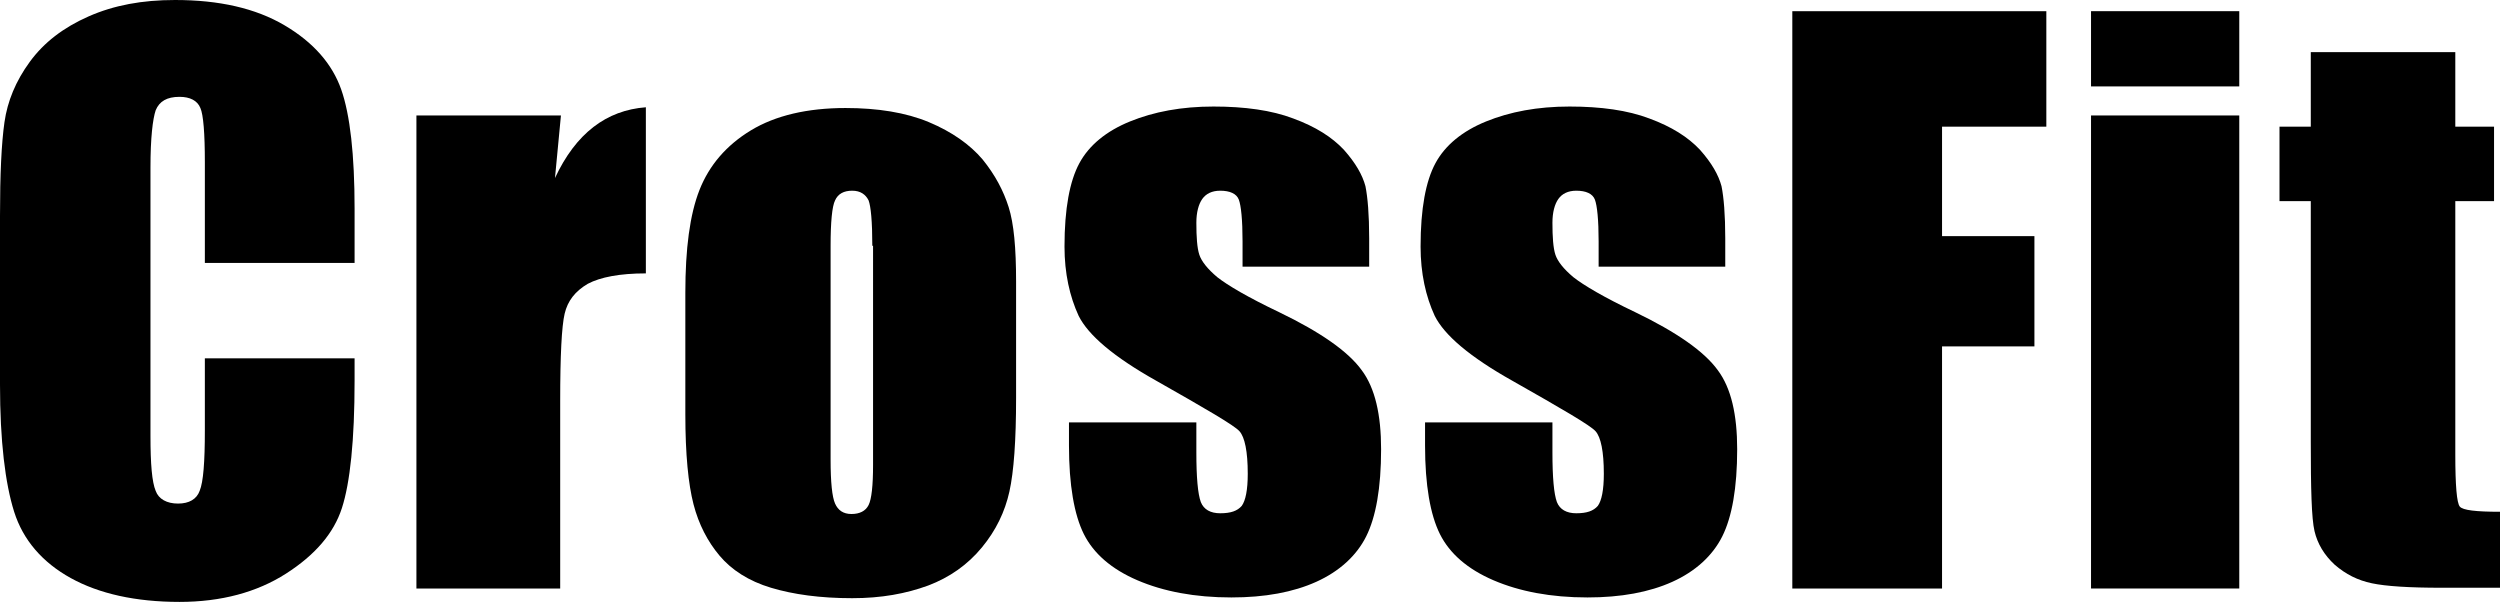 <?xml version="1.0" encoding="utf-8"?>
<!-- Generator: Adobe Illustrator 27.2.0, SVG Export Plug-In . SVG Version: 6.00 Build 0)  -->
<svg version="1.1" id="Layer_1" xmlns="http://www.w3.org/2000/svg" xmlns:xlink="http://www.w3.org/1999/xlink" x="0px" y="0px"
	 viewBox="0 0 335.6 80.8" style="enable-background:new 0 0 335.6 80.8;" xml:space="preserve">
<g id="XMLID_1_">
	<g>
		<path d="M47.6,35.3H27.5V21.8c0-3.9-0.2-6.4-0.6-7.3c-0.4-1-1.4-1.5-2.8-1.5c-1.7,0-2.7,0.6-3.2,1.8c-0.4,1.2-0.7,3.7-0.7,7.7v36
			c0,3.8,0.2,6.2,0.7,7.4c0.4,1.1,1.5,1.7,3,1.7s2.5-0.6,2.9-1.7c0.5-1.2,0.7-3.9,0.7-8.1v-9.7h20.1v3c0,8-0.6,13.7-1.7,17.1
			s-3.6,6.3-7.5,8.8s-8.7,3.8-14.3,3.8c-5.9,0-10.8-1.1-14.6-3.2c-3.8-2.1-6.4-5.1-7.6-8.9S0,59.2,0,51.6V29c0-5.6,0.2-9.8,0.6-12.6
			S2.1,10.9,4,8.3s4.5-4.6,7.9-6.1S19.1,0,23.5,0c5.9,0,10.8,1.1,14.7,3.4c3.9,2.3,6.4,5.2,7.6,8.6c1.2,3.4,1.8,8.8,1.8,16V35.3z"/>
		<path d="M75.3,15.5l-0.8,8.4c2.8-6,6.9-9.1,12.2-9.5v22.3c-3.5,0-6.1,0.5-7.8,1.4c-1.7,1-2.7,2.3-3.1,4c-0.4,1.7-0.6,5.6-0.6,11.8
			V79H55.9V15.5H75.3z"/>
		<path d="M136.4,37.8v15.6c0,5.7-0.3,9.9-0.9,12.6c-0.6,2.7-1.8,5.2-3.7,7.5s-4.3,4-7.2,5.1c-3,1.1-6.3,1.7-10.2,1.7
			c-4.3,0-7.9-0.5-10.9-1.4s-5.3-2.4-6.9-4.3c-1.6-1.9-2.8-4.2-3.5-6.9C92.4,65,92,61,92,55.6V39.3c0-5.9,0.6-10.5,1.9-13.8
			c1.3-3.3,3.6-6,6.9-8c3.3-2,7.6-3,12.7-3c4.3,0,8.1,0.6,11.2,1.9c3.1,1.3,5.5,3,7.2,5c1.7,2.1,2.8,4.2,3.5,6.4
			C136.1,30,136.4,33.3,136.4,37.8z M117.1,33c0-3.3-0.2-5.3-0.5-6.1c-0.4-0.8-1.1-1.3-2.2-1.3c-1.1,0-1.9,0.4-2.3,1.3
			c-0.4,0.8-0.6,2.9-0.6,6.1v28.7c0,3,0.2,5,0.6,5.9c0.4,0.9,1.1,1.4,2.2,1.4c1.1,0,1.9-0.4,2.3-1.2c0.4-0.8,0.6-2.6,0.6-5.4V33
			H117.1z"/>
		<path d="M183.9,35.8h-17.1v-3.4c0-2.9-0.2-4.8-0.5-5.6c-0.3-0.8-1.2-1.2-2.5-1.2c-1.1,0-1.9,0.4-2.4,1.1c-0.5,0.7-0.8,1.8-0.8,3.2
			c0,1.9,0.1,3.4,0.4,4.3c0.3,0.9,1.1,1.9,2.4,3c1.4,1.1,4.1,2.7,8.3,4.7c5.6,2.7,9.3,5.3,11.1,7.8c1.8,2.4,2.6,6,2.6,10.6
			c0,5.2-0.7,9.1-2,11.7s-3.6,4.7-6.7,6.1s-6.9,2.1-11.4,2.1c-4.9,0-9.1-0.8-12.6-2.3s-5.9-3.6-7.2-6.2c-1.3-2.6-2-6.6-2-11.9v-3.1
			h17.1v4c0,3.4,0.2,5.6,0.6,6.7c0.4,1,1.3,1.5,2.6,1.5c1.4,0,2.3-0.3,2.9-1c0.5-0.7,0.8-2.1,0.8-4.3c0-3-0.4-4.9-1.1-5.7
			s-4.5-3-11.2-6.8c-5.7-3.2-9.1-6.1-10.4-8.7c-1.2-2.6-1.9-5.7-1.9-9.3c0-5.1,0.7-8.8,2-11.2c1.3-2.4,3.6-4.3,6.8-5.6
			c3.2-1.3,6.9-2,11.2-2c4.2,0,7.8,0.5,10.7,1.6c3,1.1,5.2,2.5,6.8,4.2c1.6,1.8,2.5,3.4,2.9,4.9c0.3,1.5,0.5,3.8,0.5,7v3.8H183.9z"
			/>
		<path d="M231.7,35.8h-17.1v-3.4c0-2.9-0.2-4.8-0.5-5.6s-1.2-1.2-2.5-1.2c-1.1,0-1.9,0.4-2.4,1.1c-0.5,0.7-0.8,1.8-0.8,3.2
			c0,1.9,0.1,3.4,0.4,4.3c0.3,0.9,1.1,1.9,2.4,3c1.4,1.1,4.1,2.7,8.3,4.7c5.6,2.7,9.3,5.3,11.1,7.8c1.8,2.4,2.6,6,2.6,10.6
			c0,5.2-0.7,9.1-2,11.7s-3.6,4.7-6.7,6.1s-6.9,2.1-11.4,2.1c-4.9,0-9.1-0.8-12.6-2.3s-5.9-3.6-7.2-6.2c-1.3-2.6-2-6.6-2-11.9v-3.1
			h17.1v4c0,3.4,0.2,5.6,0.6,6.7c0.4,1,1.3,1.5,2.6,1.5c1.4,0,2.3-0.3,2.9-1c0.5-0.7,0.8-2.1,0.8-4.3c0-3-0.4-4.9-1.1-5.7
			s-4.5-3-11.2-6.8c-5.7-3.2-9.1-6.1-10.4-8.7c-1.2-2.6-1.9-5.7-1.9-9.3c0-5.1,0.7-8.8,2-11.2s3.6-4.3,6.8-5.6c3.2-1.3,6.9-2,11.2-2
			c4.2,0,7.8,0.5,10.7,1.6c3,1.1,5.2,2.5,6.8,4.2c1.6,1.8,2.5,3.4,2.9,4.9c0.3,1.5,0.5,3.8,0.5,7v3.8H231.7z"/>
		<path d="M240.6,1.5h34.1V17h-14v14.7h12.4v14.8h-12.4V79h-20.1V1.5z"/>
		<path d="M300.6,1.5v10.1h-19.9V1.5H300.6z M300.6,15.5V79h-19.9V15.5H300.6z"/>
		<path d="M329.6,7v10h5.2v10h-5.2v34c0,4.2,0.2,6.5,0.6,7s2.2,0.7,5.4,0.7v10.2h-7.8c-4.4,0-7.5-0.2-9.4-0.6s-3.5-1.2-5-2.5
			c-1.4-1.3-2.3-2.8-2.7-4.5c-0.4-1.7-0.5-5.7-0.5-12V27H306V17h4.2V7L329.6,7L329.6,7z"/>
	</g>
</g>
</svg>
